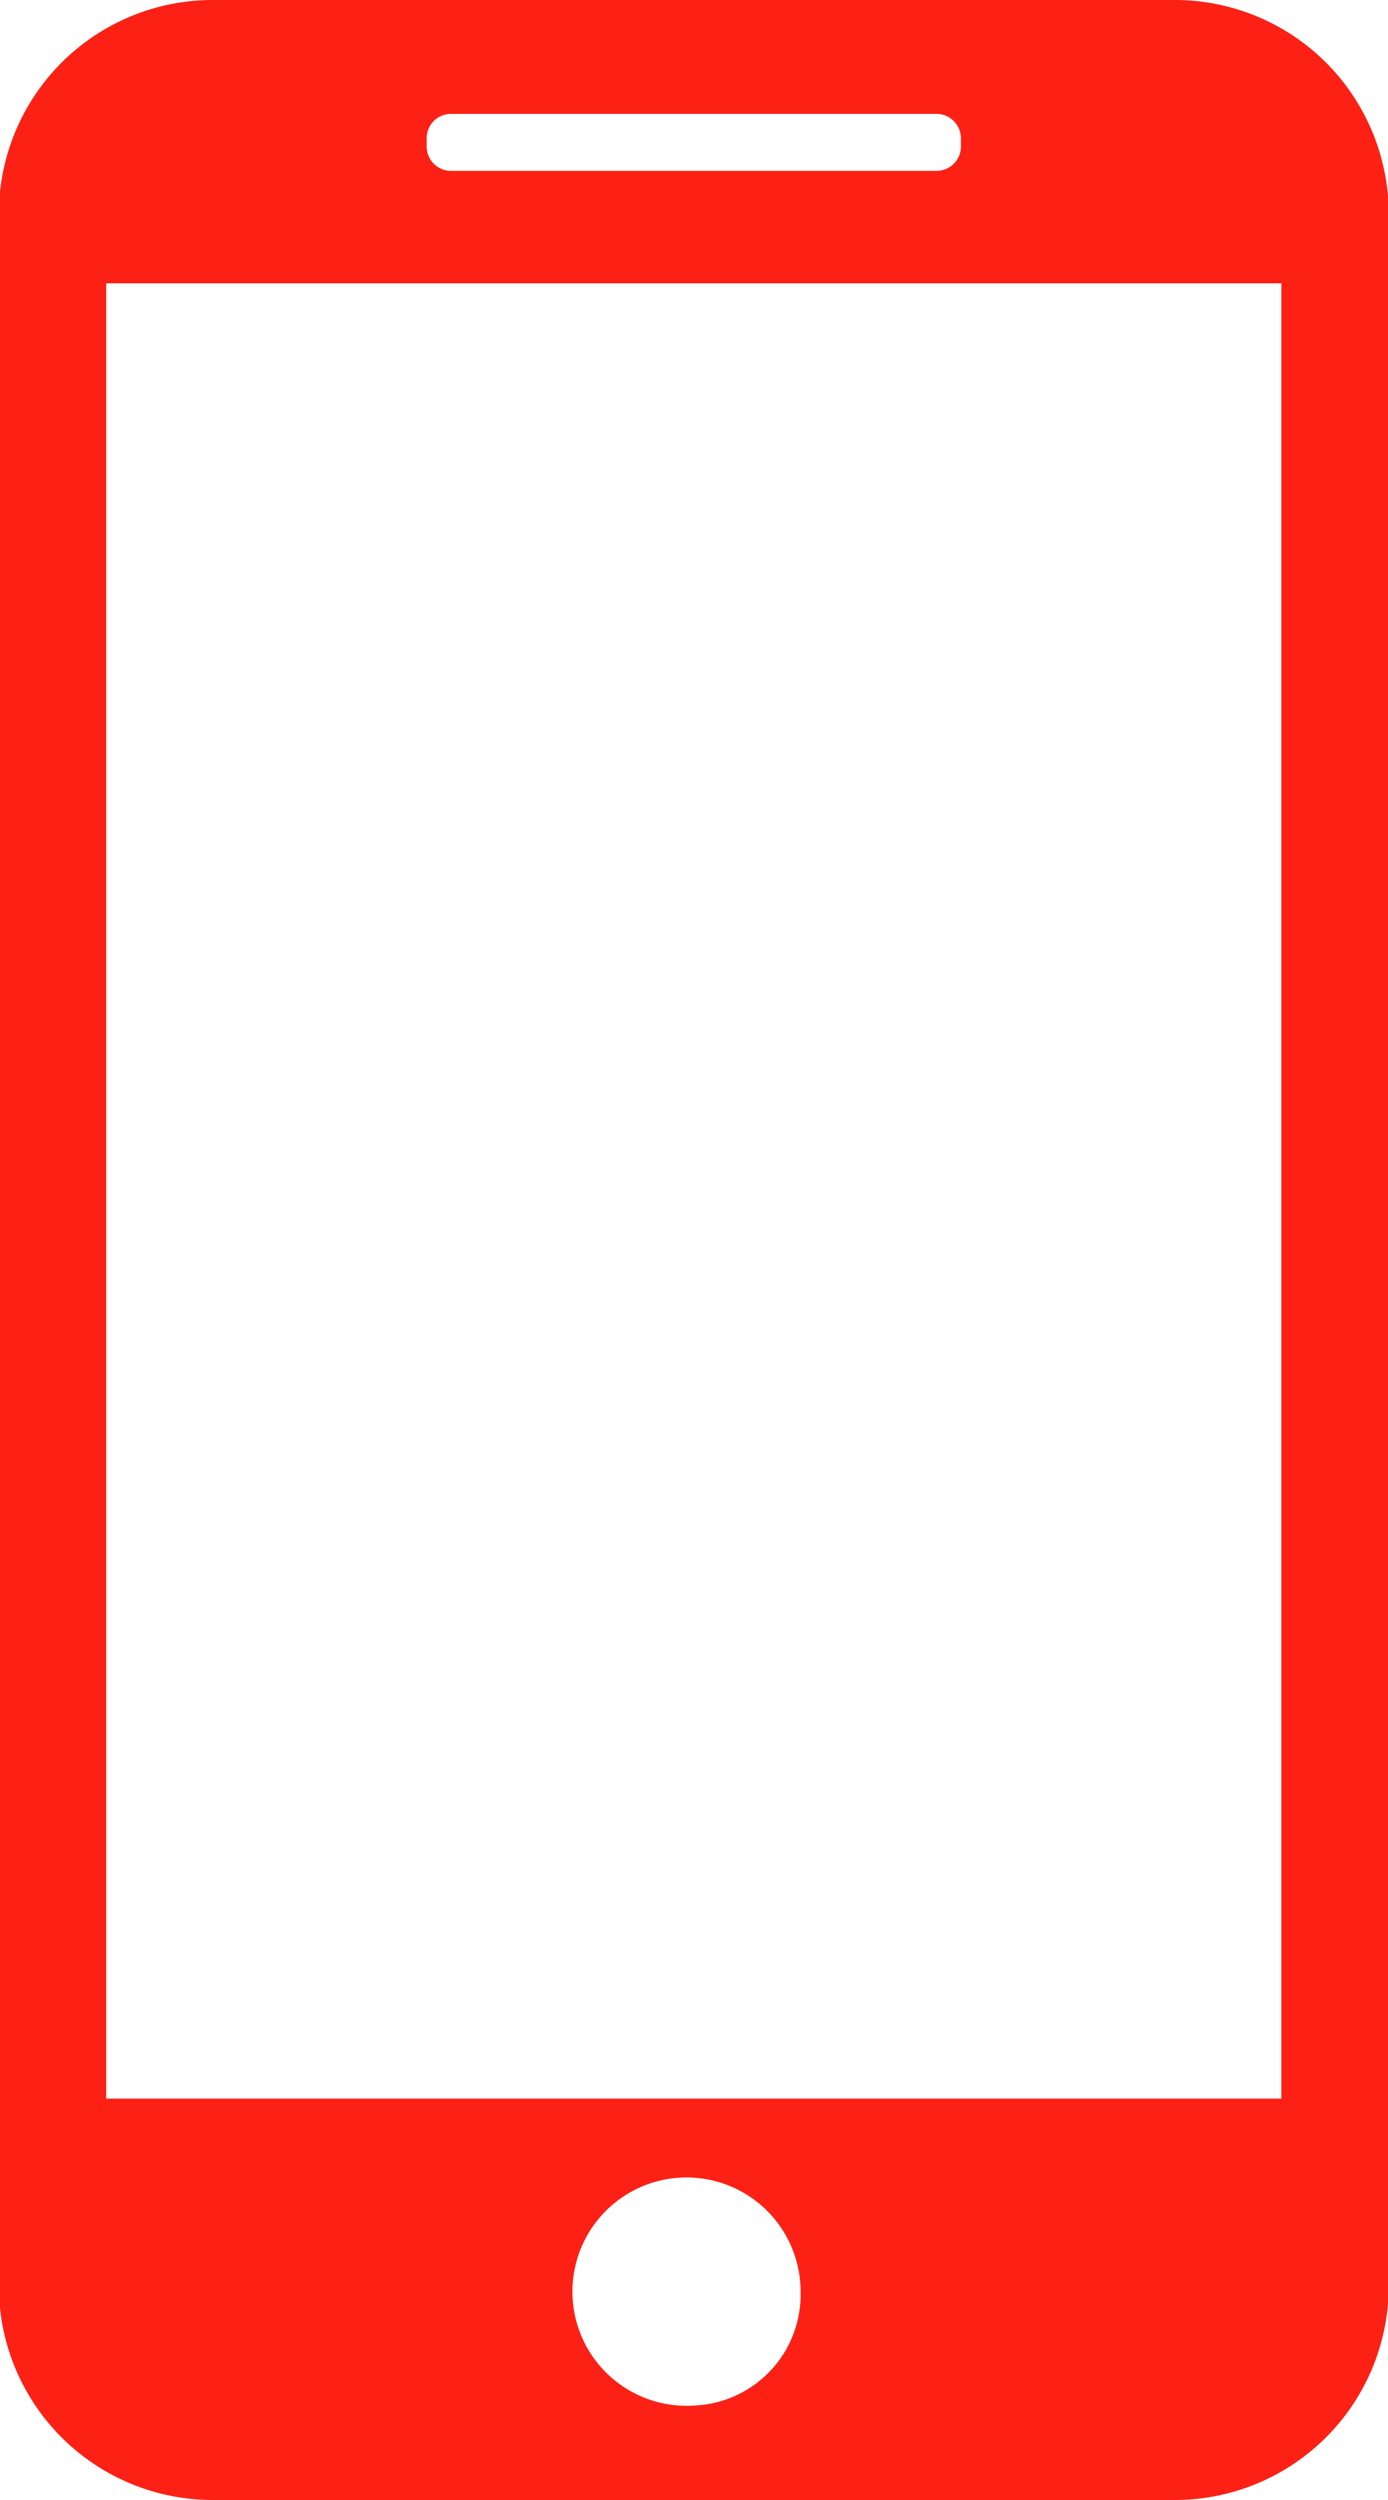 <svg xmlns="http://www.w3.org/2000/svg" width="10" height="18" viewBox="0 0 10 18">
<defs>
    <style>
      .cls-1 {
        fill: #fd2015;
        fill-rule: evenodd;
      }
    </style>
  </defs>
  <path id="Forma_1_copy" data-name="Forma 1 copy" class="cls-1" d="M876.463,1084a1.541,1.541,0,0,0,1.539-1.64v-14.72a1.541,1.541,0,0,0-1.539-1.64h-6.929a1.541,1.541,0,0,0-1.539,1.64v14.72a1.541,1.541,0,0,0,1.539,1.64h6.929Zm-3.465-.68a0.822,0.822,0,1,1,.77-0.82A0.8,0.8,0,0,1,873,1083.32ZM871.074,1067a0.175,0.175,0,0,1,.17-0.18h3.508a0.176,0.176,0,0,1,.171.18v0.05a0.175,0.175,0,0,1-.17.18h-3.509a0.175,0.175,0,0,1-.17-0.18V1067Zm-2.309,1.04h8.467v13.07h-8.467v-13.07Z" transform="translate(-868 -1066)"/>
</svg>
